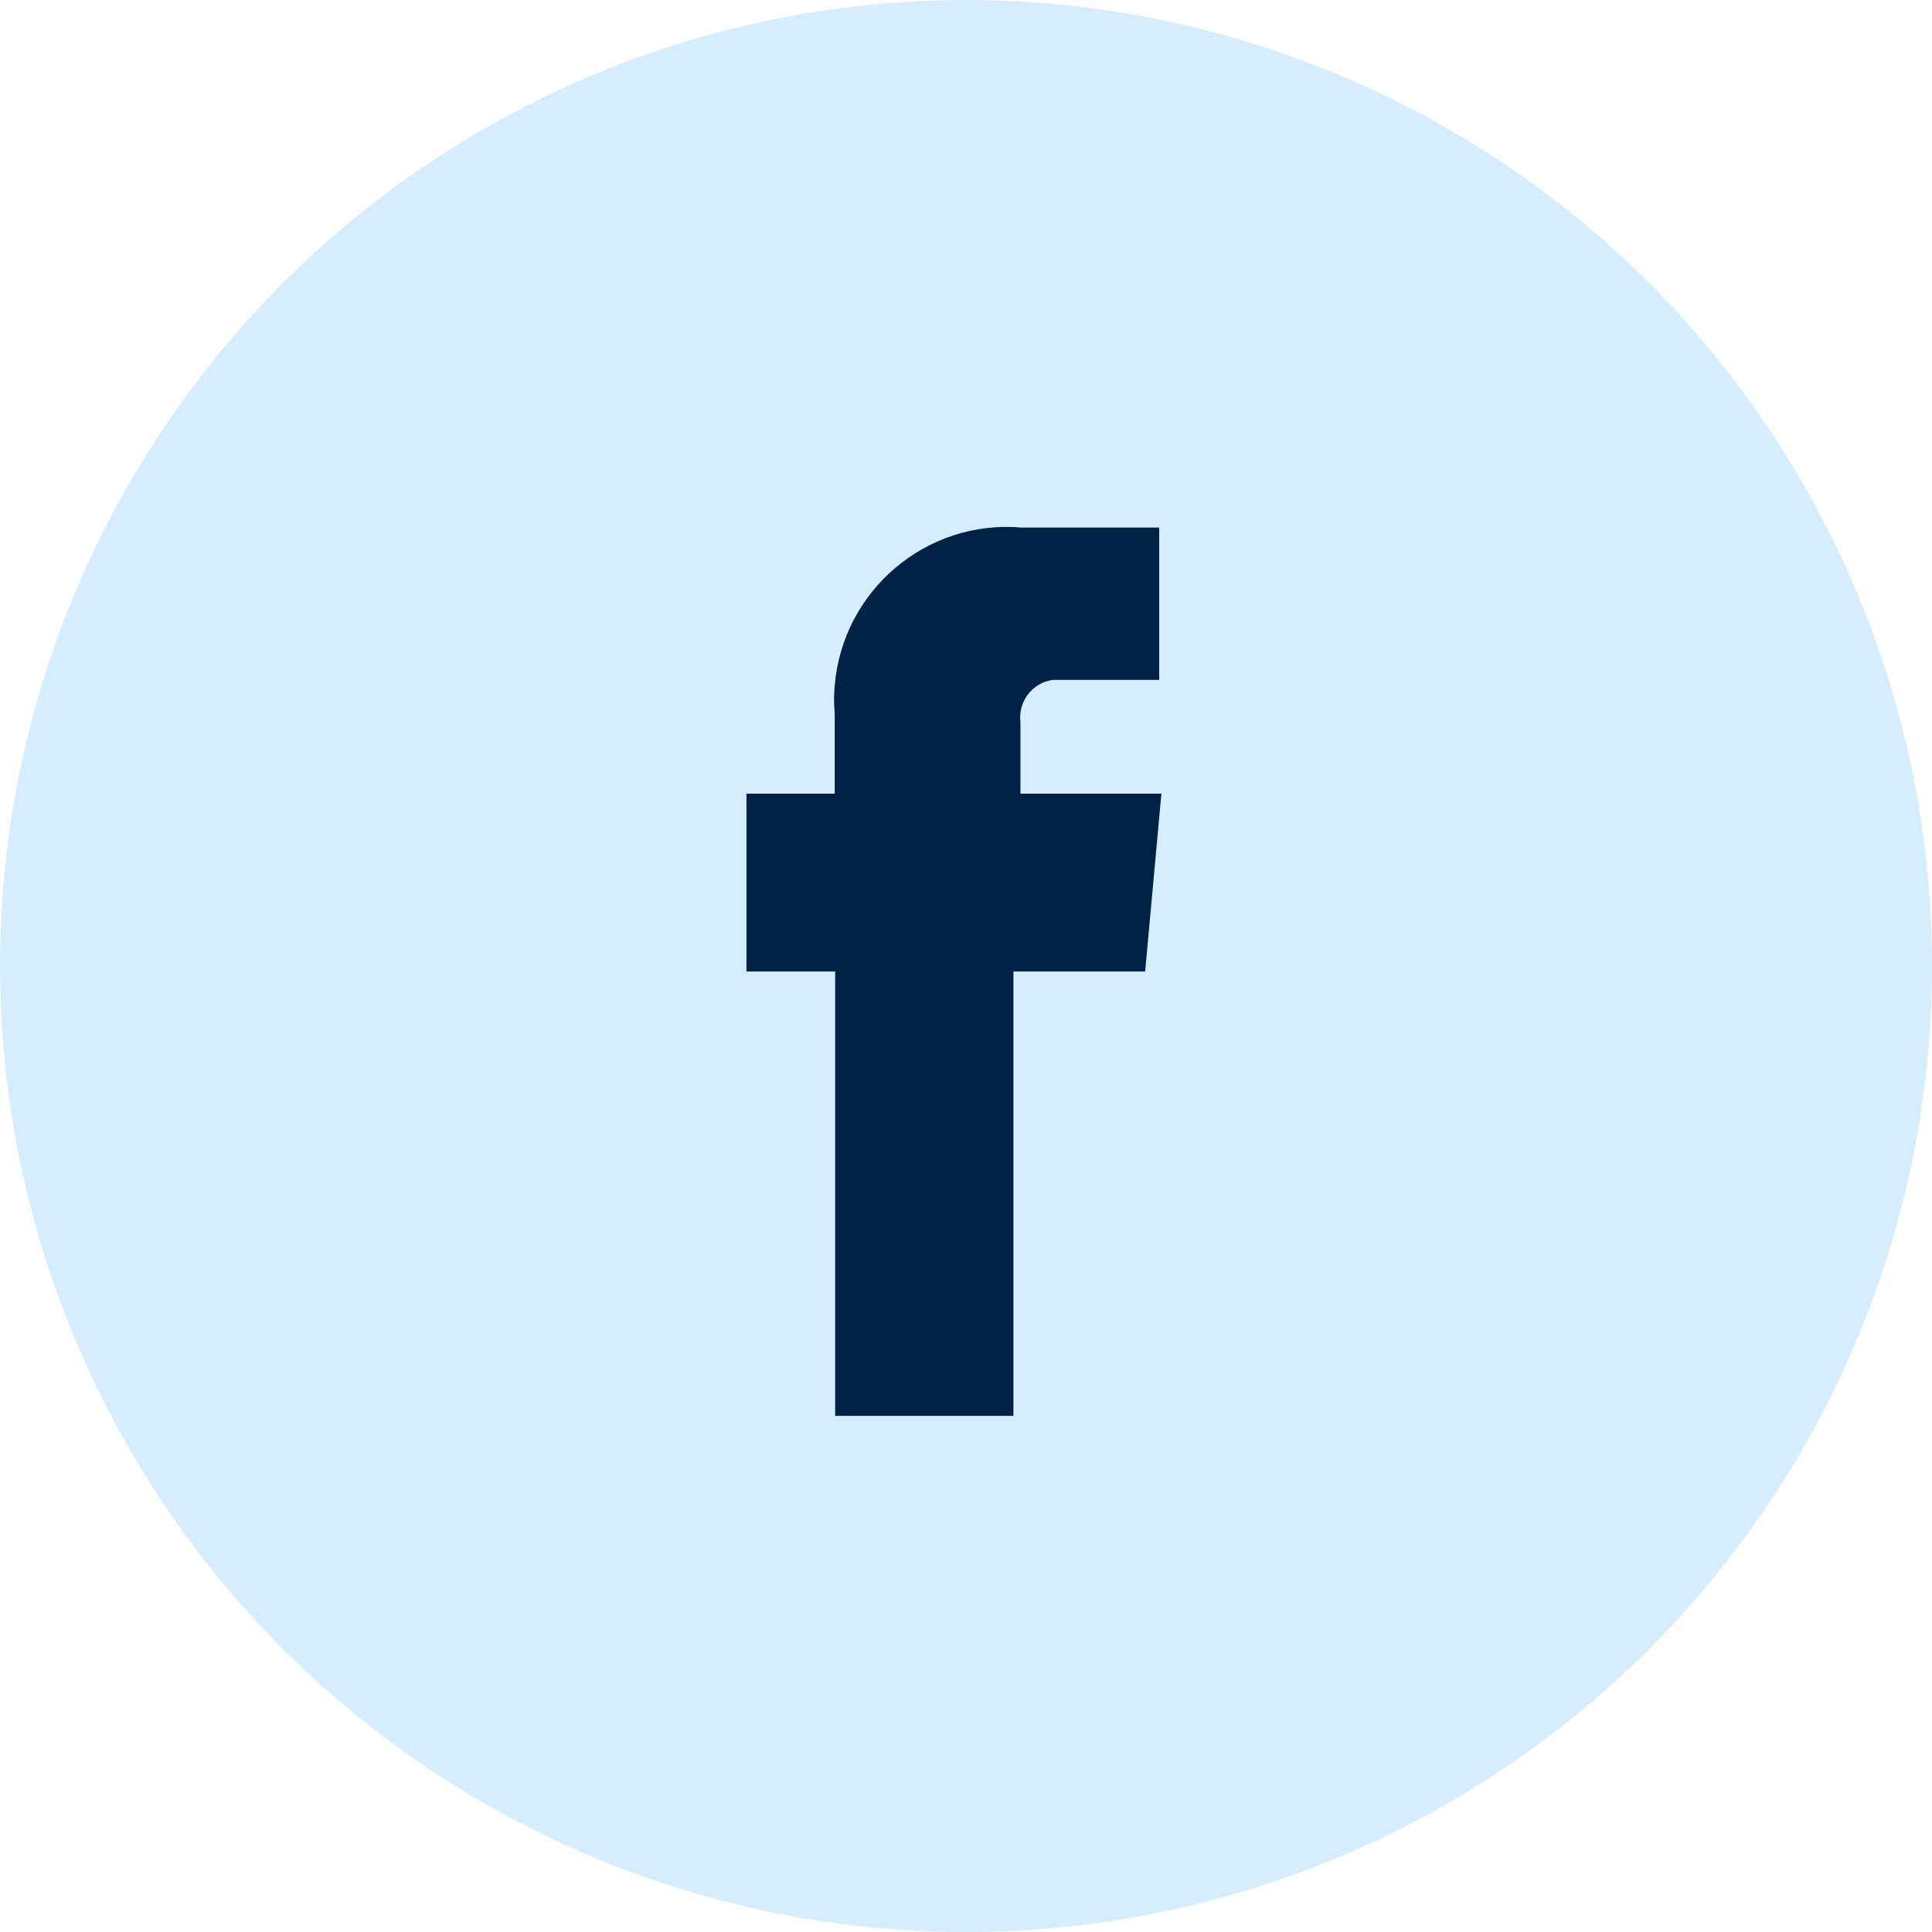 <?xml version="1.0" encoding="UTF-8"?> <svg xmlns="http://www.w3.org/2000/svg" width="44" height="44" viewBox="0 0 44 44" fill="none"><circle cx="22" cy="22" r="22" fill="#D6EDFF"></circle><path d="M19.03 32.245H23.08V22.125H26.08L26.45 18.075H23.24V16.455C23.18 15.985 23.5 15.555 23.97 15.485C24.02 15.485 24.08 15.485 24.13 15.485H26.4V12.015H23.27C21.1 11.825 19.19 13.445 19.01 15.615C18.99 15.825 18.99 16.035 19.01 16.245V18.075H17V22.125H19.02V32.245H19.03Z" fill="#002244"></path></svg> 